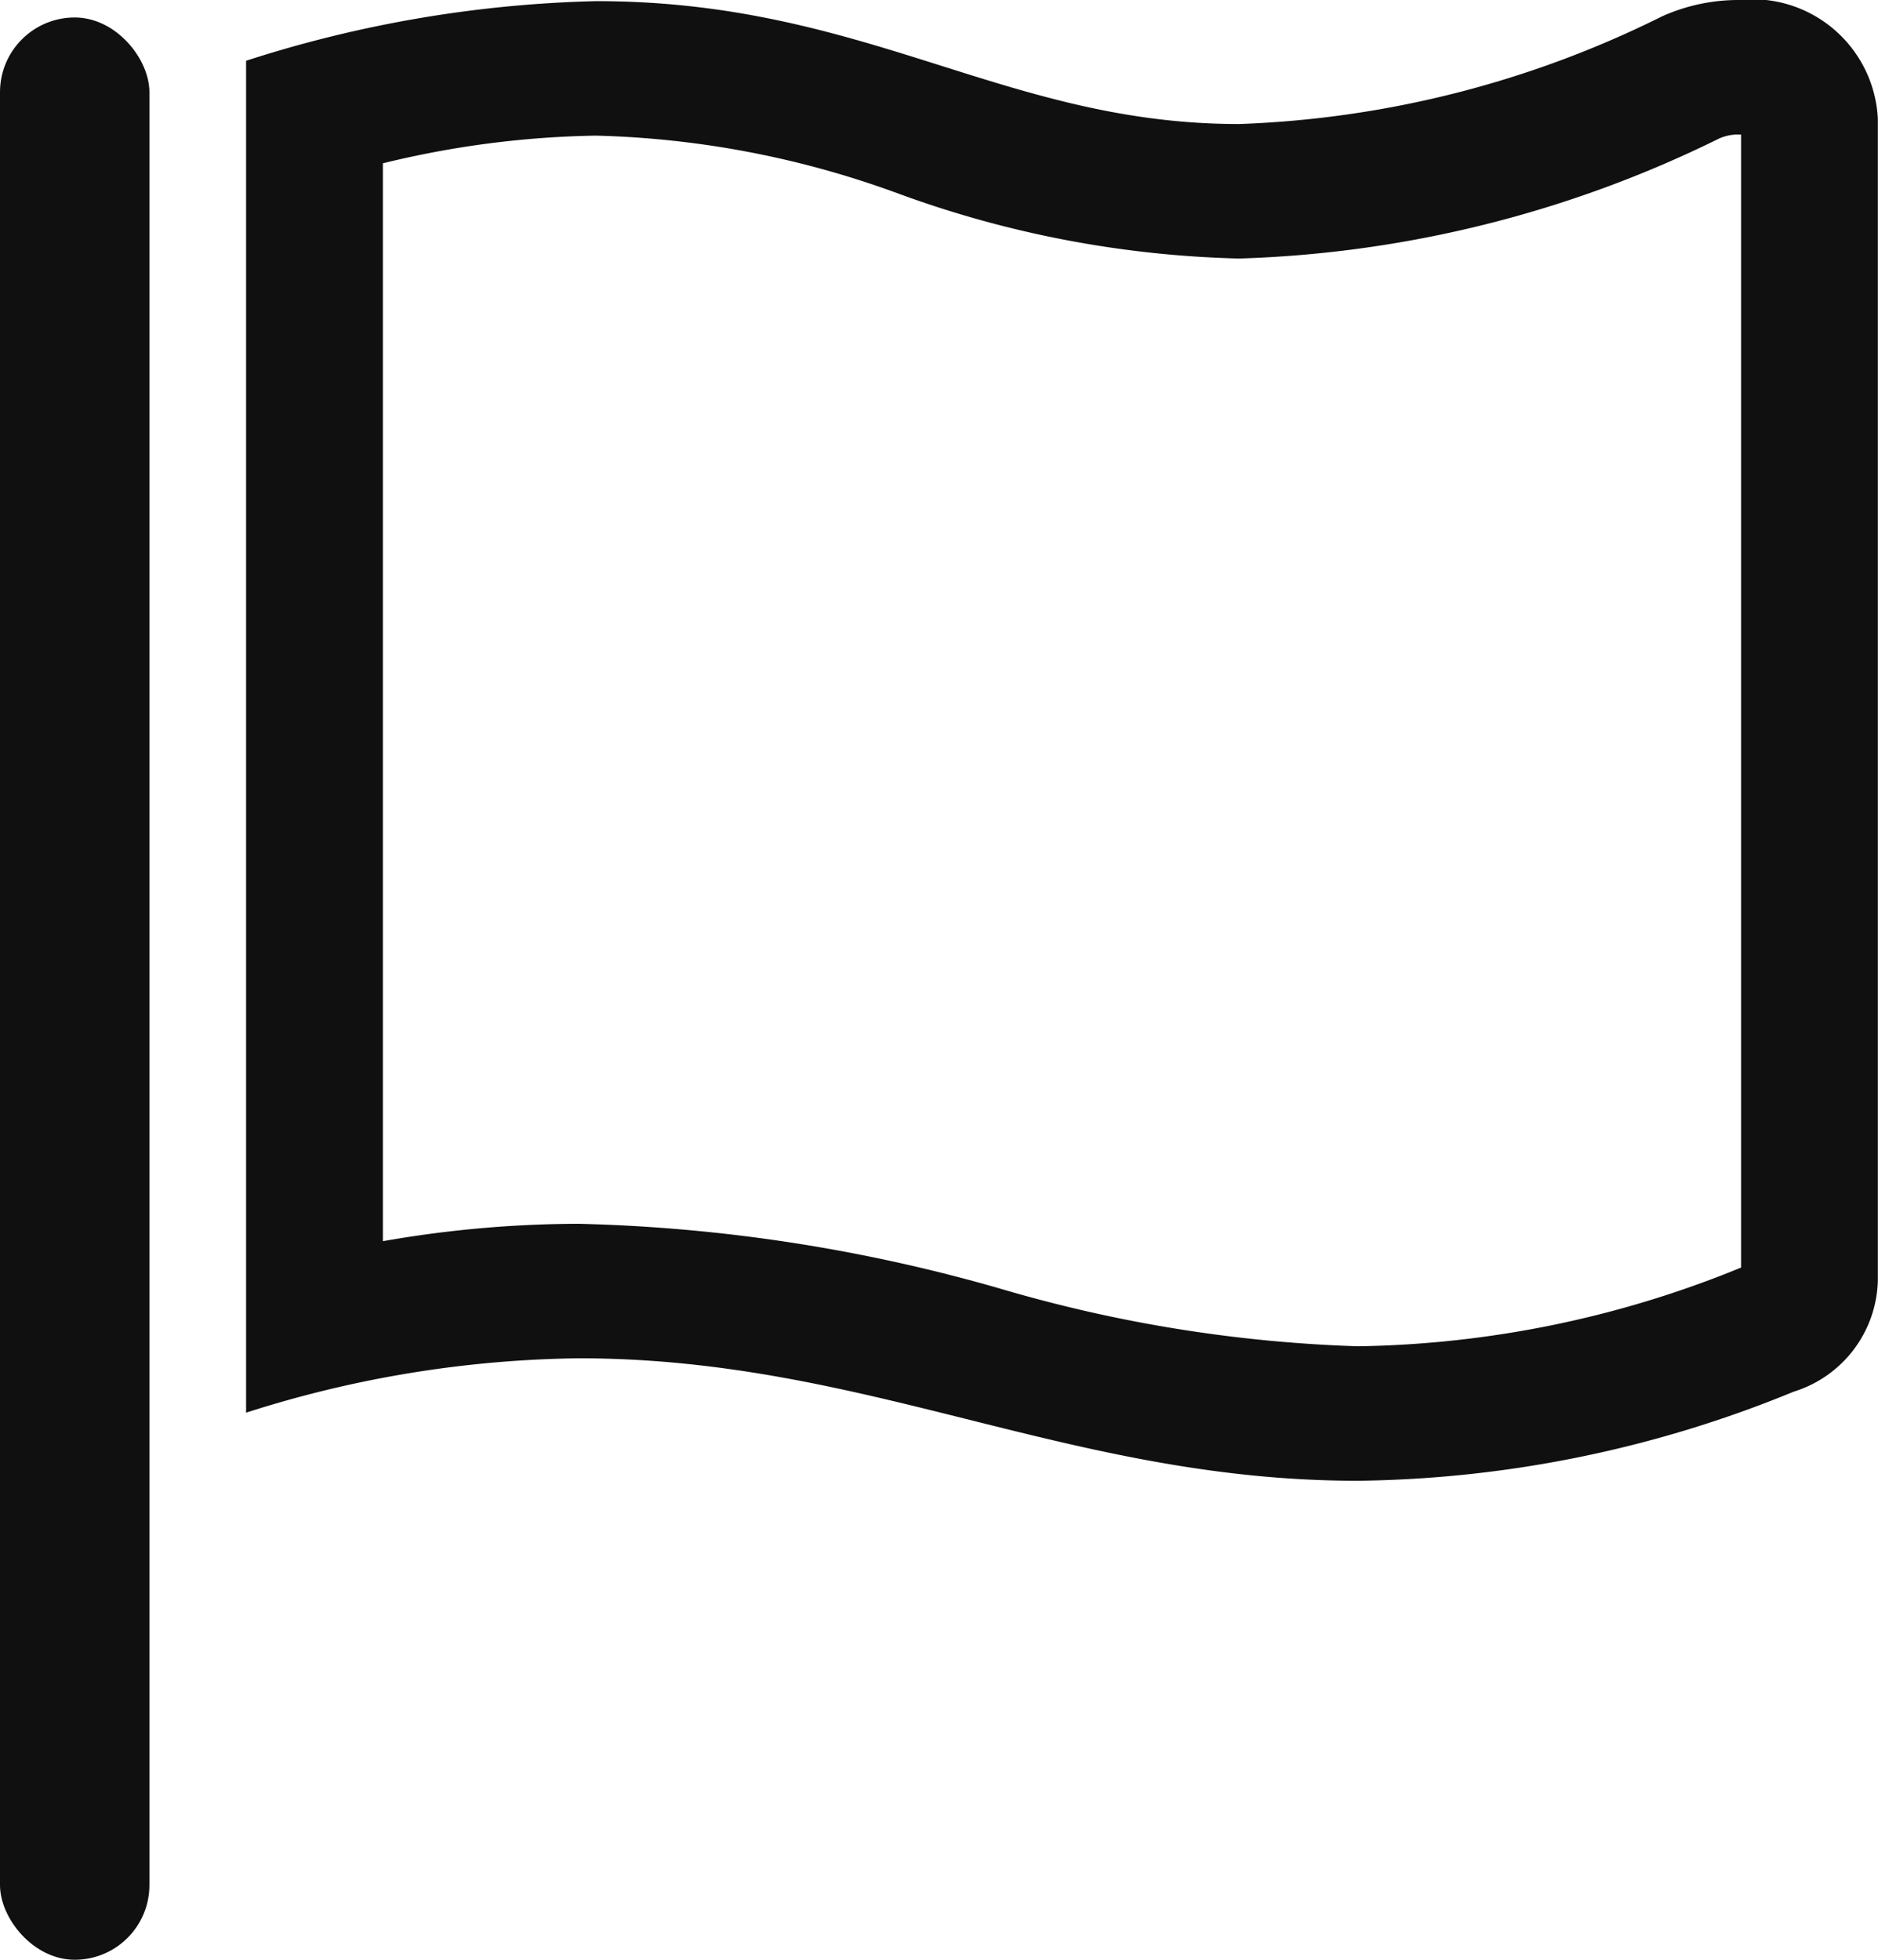 <svg xmlns="http://www.w3.org/2000/svg" width="23" height="24" viewBox="0 0 23 24"><g transform="translate(0)"><path d="M114.271,1.647a.576.576,0,0,0-.234.051,14.252,14.252,0,0,1-5.875,1.468A13.007,13.007,0,0,1,104,2.375a11.54,11.54,0,0,0-3.716-.714A11.693,11.693,0,0,0,97.675,2V15.2a13.963,13.963,0,0,1,2.4-.213,20.362,20.362,0,0,1,5.181.8,17.416,17.416,0,0,0,4.36.7,12.845,12.845,0,0,0,4.693-.964V1.648h-.04m0-1.647a1.539,1.539,0,0,1,1.715,1.451V15.686a1.463,1.463,0,0,1-1.031,1.357,14.449,14.449,0,0,1-5.338,1.091c-3.541,0-6-1.5-9.542-1.5A13.838,13.838,0,0,0,96,17.3V.744a15.068,15.068,0,0,1,4.288-.73c3.319,0,4.994,1.505,7.874,1.505A12.6,12.6,0,0,0,113.342.2,2.28,2.28,0,0,1,114.271,0Z" transform="translate(-92.986 0)" fill="#101010"/><rect width="1.83" height="23.786" rx="0.915" transform="translate(0 0.214)" fill="#101010"/></g></svg>